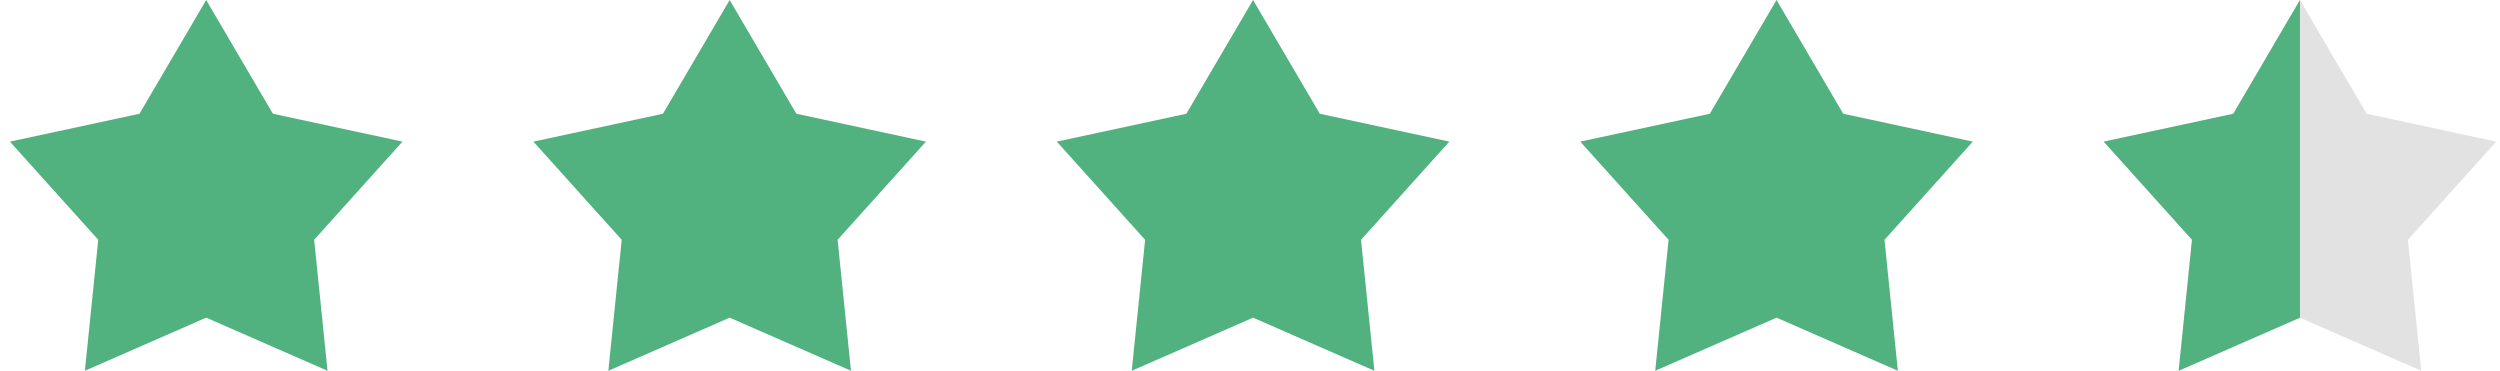 <svg xmlns="http://www.w3.org/2000/svg" width="236" height="35" viewBox="0 0 236 35" fill="none"><path d="M19.465 -0L25.764 10.738L37.994 13.369L29.656 22.636L30.917 35L19.465 29.988L8.013 35L9.274 22.636L0.936 13.369L13.166 10.738L19.465 -0Z" fill="#51B27F"></path><path d="M68.88 -0L75.179 10.738L87.409 13.369L79.071 22.636L80.332 35L68.88 29.988L57.428 35L58.689 22.636L50.351 13.369L62.582 10.738L68.88 -0Z" fill="#51B27F"></path><path d="M118.29 -0L124.588 10.738L136.819 13.369L128.481 22.636L129.741 35L118.29 29.988L106.838 35L108.098 22.636L99.76 13.369L111.991 10.738L118.29 -0Z" fill="#51B27F"></path><path d="M167.705 -0L174.003 10.738L186.234 13.369L177.896 22.636L179.157 35L167.705 29.988L156.253 35L157.514 22.636L149.175 13.369L161.406 10.738L167.705 -0Z" fill="#51B27F"></path><path d="M217.114 -0L223.413 10.738L235.644 13.369L227.305 22.636L228.566 35L217.114 29.988L205.662 35L206.923 22.636L198.585 13.369L210.816 10.738L217.114 -0Z" fill="#E2E2E2"></path><path d="M205.666 35L217.118 29.989V0L210.819 10.739L198.588 13.369L206.926 22.636L205.666 35Z" fill="#51B27F"></path></svg>